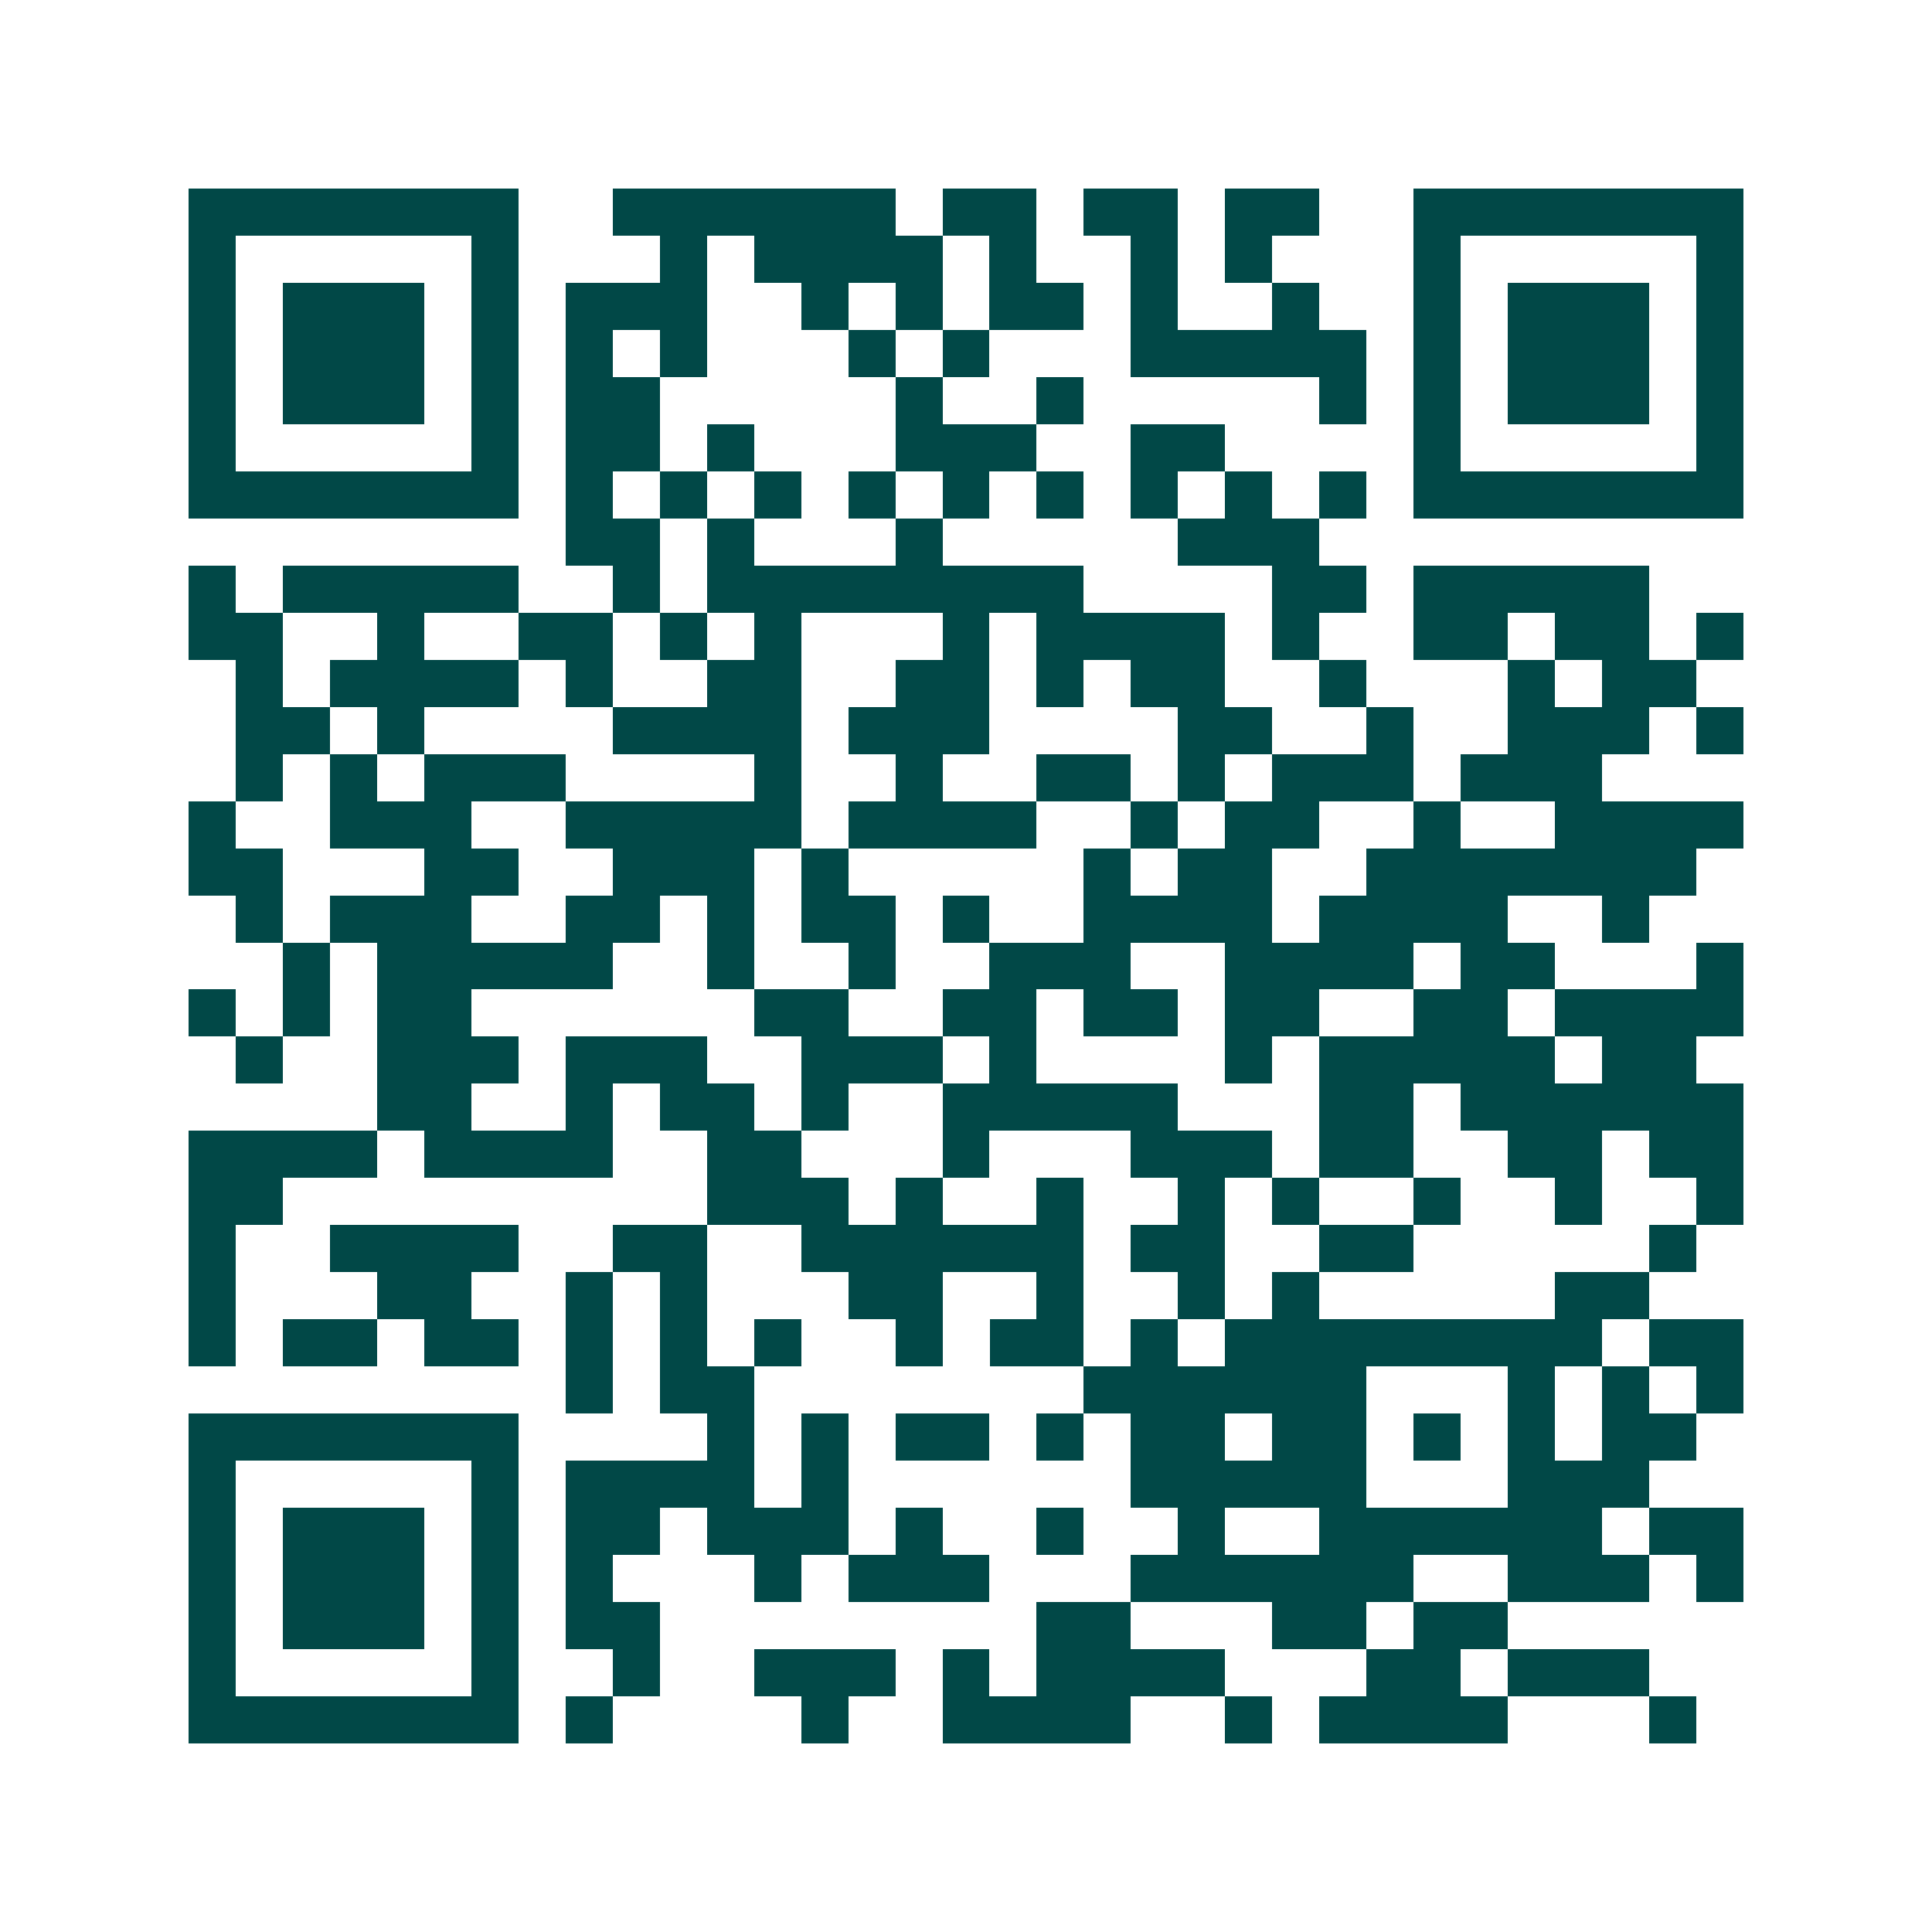 <svg xmlns="http://www.w3.org/2000/svg" width="200" height="200" viewBox="0 0 41 41" shape-rendering="crispEdges"><path fill="#ffffff" d="M0 0h41v41H0z"/><path stroke="#014847" d="M4 4.5h7m2 0h6m1 0h2m1 0h2m1 0h2m2 0h7M4 5.5h1m5 0h1m3 0h1m1 0h4m1 0h1m2 0h1m1 0h1m3 0h1m5 0h1M4 6.5h1m1 0h3m1 0h1m1 0h3m2 0h1m1 0h1m1 0h2m1 0h1m2 0h1m2 0h1m1 0h3m1 0h1M4 7.5h1m1 0h3m1 0h1m1 0h1m1 0h1m3 0h1m1 0h1m3 0h5m1 0h1m1 0h3m1 0h1M4 8.5h1m1 0h3m1 0h1m1 0h2m5 0h1m2 0h1m5 0h1m1 0h1m1 0h3m1 0h1M4 9.5h1m5 0h1m1 0h2m1 0h1m3 0h3m2 0h2m4 0h1m5 0h1M4 10.5h7m1 0h1m1 0h1m1 0h1m1 0h1m1 0h1m1 0h1m1 0h1m1 0h1m1 0h1m1 0h7M12 11.5h2m1 0h1m3 0h1m5 0h3M4 12.5h1m1 0h5m2 0h1m1 0h8m4 0h2m1 0h5M4 13.5h2m2 0h1m2 0h2m1 0h1m1 0h1m3 0h1m1 0h4m1 0h1m2 0h2m1 0h2m1 0h1M5 14.5h1m1 0h4m1 0h1m2 0h2m2 0h2m1 0h1m1 0h2m2 0h1m3 0h1m1 0h2M5 15.5h2m1 0h1m4 0h4m1 0h3m4 0h2m2 0h1m2 0h3m1 0h1M5 16.5h1m1 0h1m1 0h3m4 0h1m2 0h1m2 0h2m1 0h1m1 0h3m1 0h3M4 17.5h1m2 0h3m2 0h5m1 0h4m2 0h1m1 0h2m2 0h1m2 0h4M4 18.5h2m3 0h2m2 0h3m1 0h1m5 0h1m1 0h2m2 0h7M5 19.5h1m1 0h3m2 0h2m1 0h1m1 0h2m1 0h1m2 0h4m1 0h4m2 0h1M6 20.5h1m1 0h5m2 0h1m2 0h1m2 0h3m2 0h4m1 0h2m3 0h1M4 21.5h1m1 0h1m1 0h2m6 0h2m2 0h2m1 0h2m1 0h2m2 0h2m1 0h4M5 22.5h1m2 0h3m1 0h3m2 0h3m1 0h1m4 0h1m1 0h5m1 0h2M8 23.5h2m2 0h1m1 0h2m1 0h1m2 0h5m3 0h2m1 0h6M4 24.5h4m1 0h4m2 0h2m3 0h1m3 0h3m1 0h2m2 0h2m1 0h2M4 25.5h2m9 0h3m1 0h1m2 0h1m2 0h1m1 0h1m2 0h1m2 0h1m2 0h1M4 26.5h1m2 0h4m2 0h2m2 0h6m1 0h2m2 0h2m5 0h1M4 27.5h1m3 0h2m2 0h1m1 0h1m3 0h2m2 0h1m2 0h1m1 0h1m5 0h2M4 28.5h1m1 0h2m1 0h2m1 0h1m1 0h1m1 0h1m2 0h1m1 0h2m1 0h1m1 0h8m1 0h2M12 29.5h1m1 0h2m7 0h6m3 0h1m1 0h1m1 0h1M4 30.5h7m4 0h1m1 0h1m1 0h2m1 0h1m1 0h2m1 0h2m1 0h1m1 0h1m1 0h2M4 31.5h1m5 0h1m1 0h4m1 0h1m6 0h5m3 0h3M4 32.5h1m1 0h3m1 0h1m1 0h2m1 0h3m1 0h1m2 0h1m2 0h1m2 0h6m1 0h2M4 33.5h1m1 0h3m1 0h1m1 0h1m3 0h1m1 0h3m3 0h6m2 0h3m1 0h1M4 34.5h1m1 0h3m1 0h1m1 0h2m8 0h2m3 0h2m1 0h2M4 35.5h1m5 0h1m2 0h1m2 0h3m1 0h1m1 0h4m3 0h2m1 0h3M4 36.5h7m1 0h1m4 0h1m2 0h4m2 0h1m1 0h4m3 0h1"/></svg>

